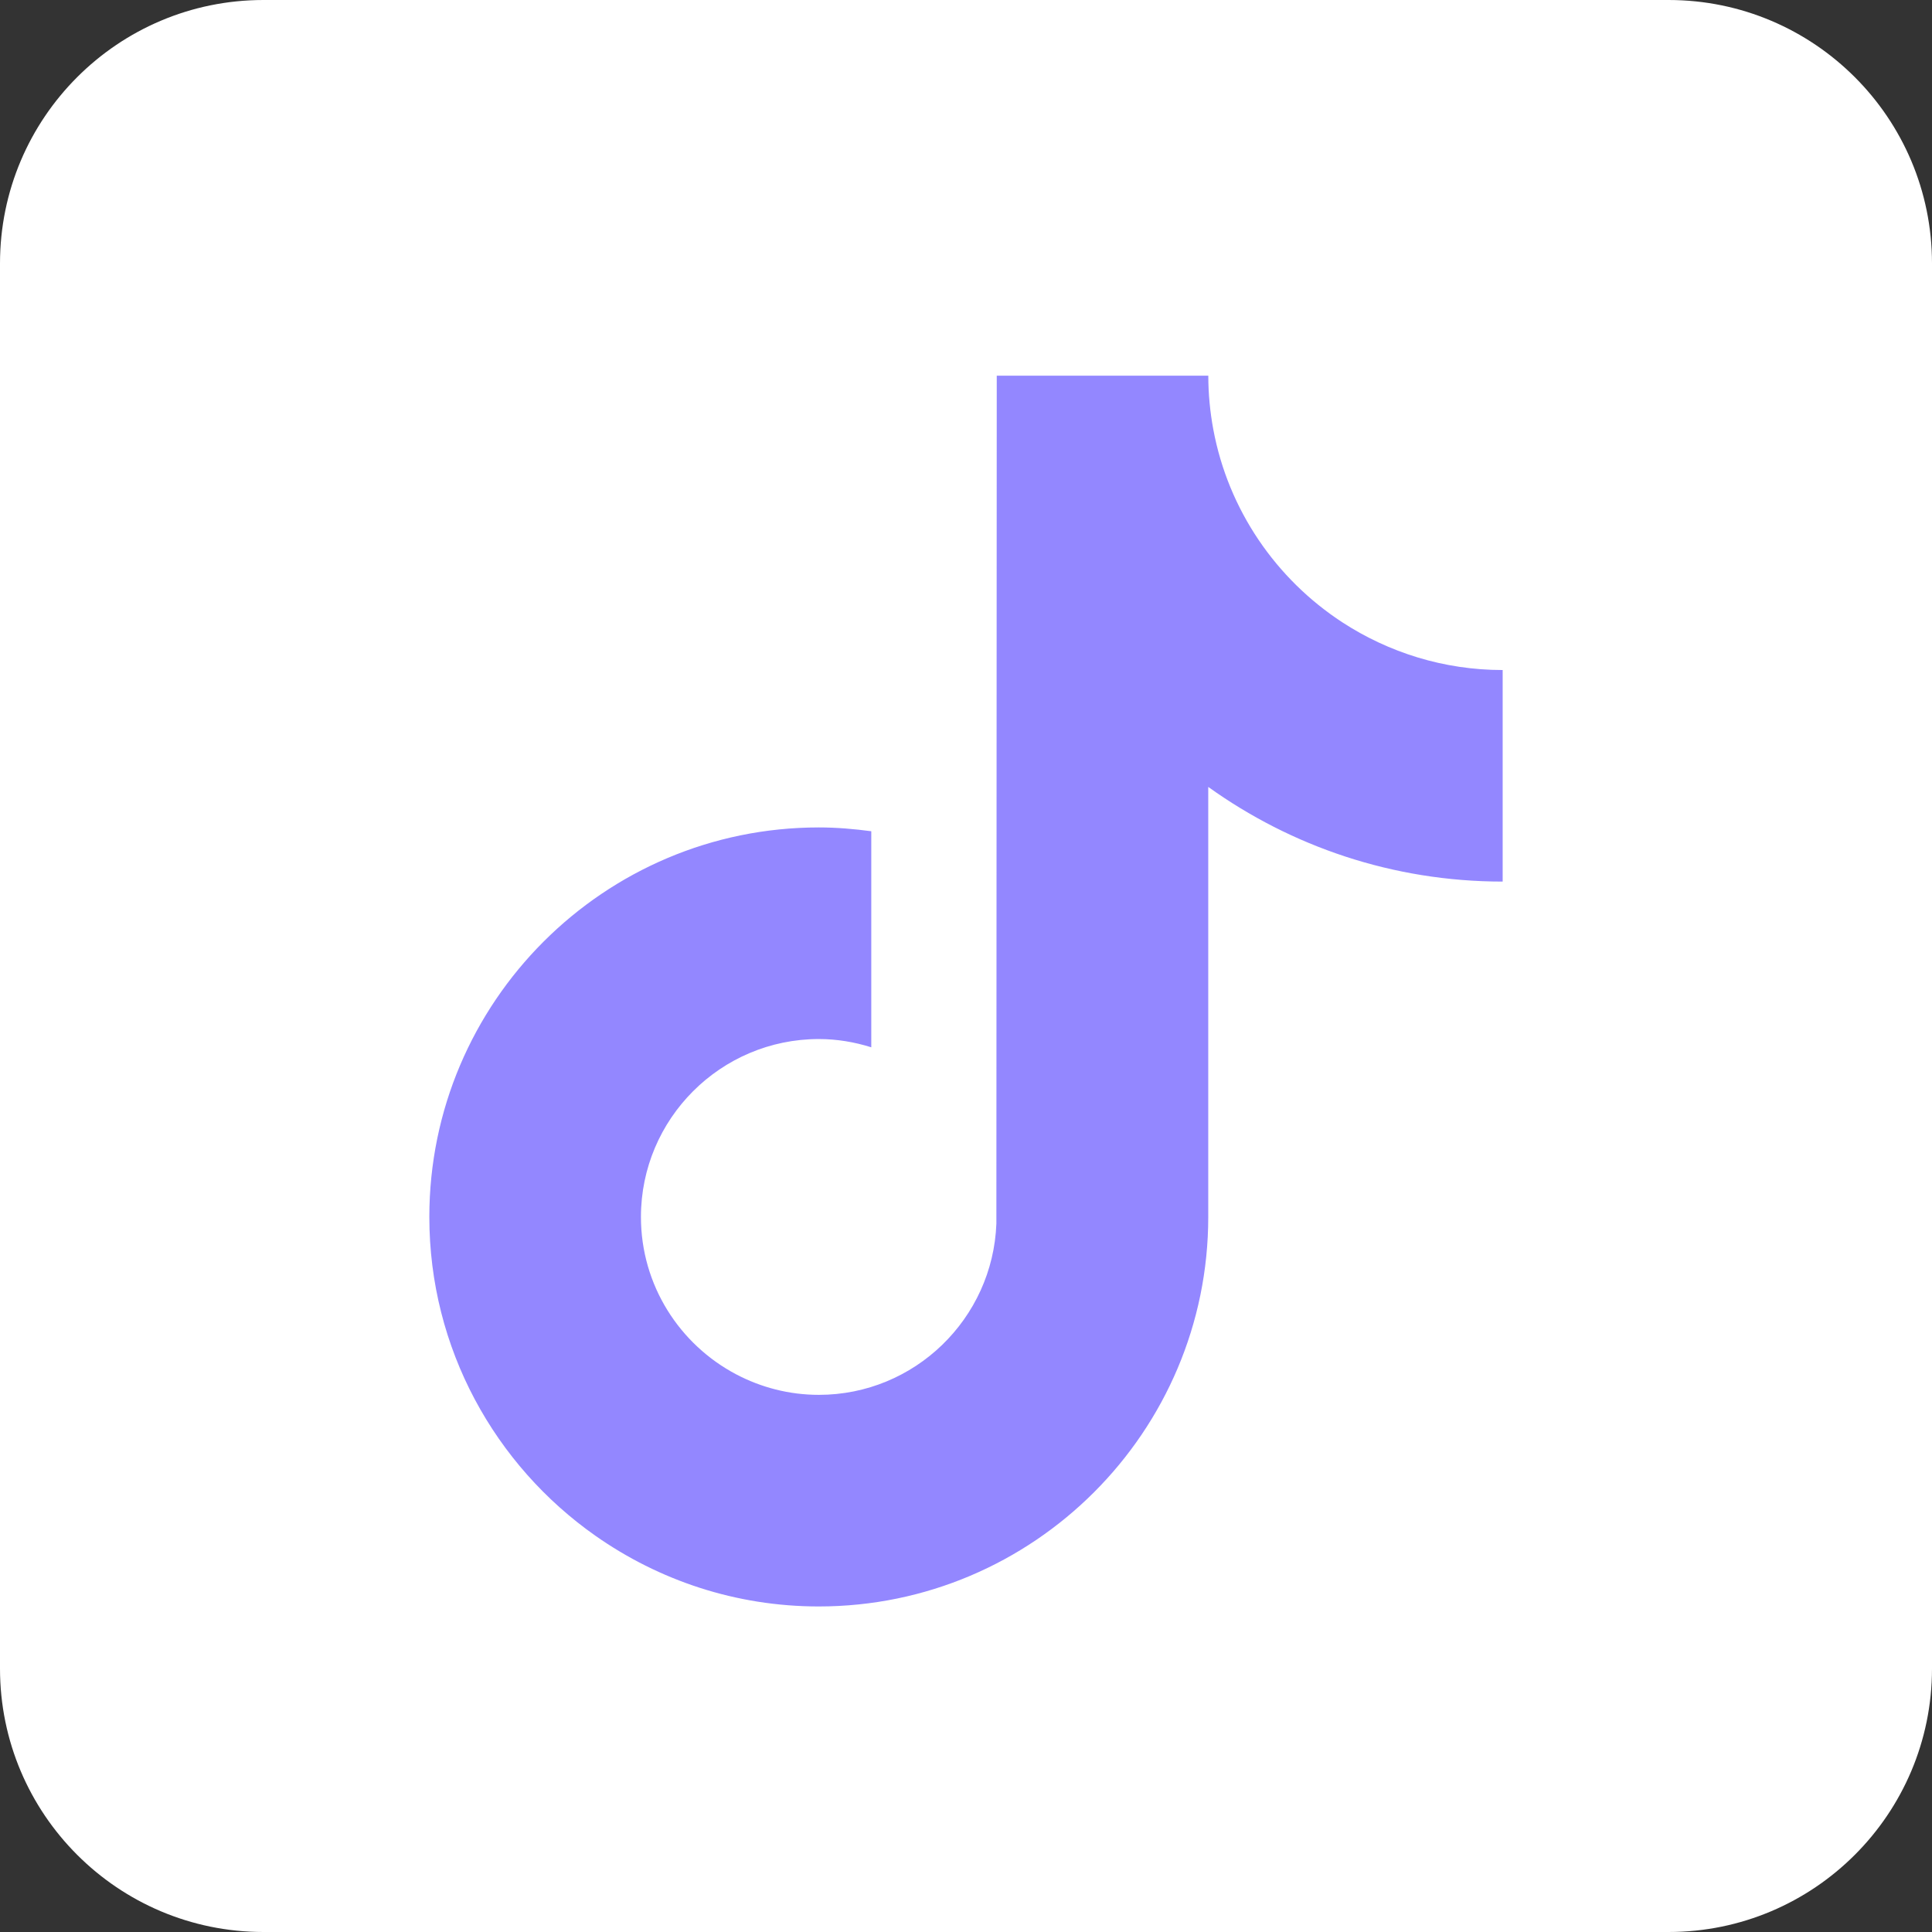 <svg width="36" height="36" viewBox="0 0 36 36" fill="none" xmlns="http://www.w3.org/2000/svg">
<rect x="0" y="0" width="36" height="36" fill="#333333" stroke="none"/>
<path d="M31.091 0H4.909C2.198 0 0 2.198 0 4.909V31.091C0 33.802 2.198 36 4.909 36H31.091C33.802 36 36 33.802 36 31.091V4.909C36 2.198 33.802 0 31.091 0Z" fill="white"></path>
<path d="M25.014 11.597C23.778 10.791 22.887 9.503 22.608 8.001C22.548 7.677 22.515 7.343 22.515 7H18.573L18.566 22.802C18.499 24.571 17.043 25.991 15.258 25.991C14.703 25.991 14.181 25.852 13.72 25.61C12.665 25.055 11.943 23.95 11.943 22.676C11.943 20.848 13.43 19.361 15.258 19.361C15.599 19.361 15.927 19.418 16.235 19.515V16.424V15.489C15.915 15.446 15.589 15.418 15.258 15.418C11.256 15.418 8 18.674 8 22.676C8 25.131 9.226 27.305 11.098 28.619C12.277 29.446 13.71 29.934 15.256 29.934C19.258 29.934 22.514 26.678 22.514 22.676V14.663C24.061 15.773 25.955 16.427 28 16.427V13.363V12.485C26.901 12.485 25.875 12.157 25.014 11.597Z" fill="#9387FF"></path>
</svg>
